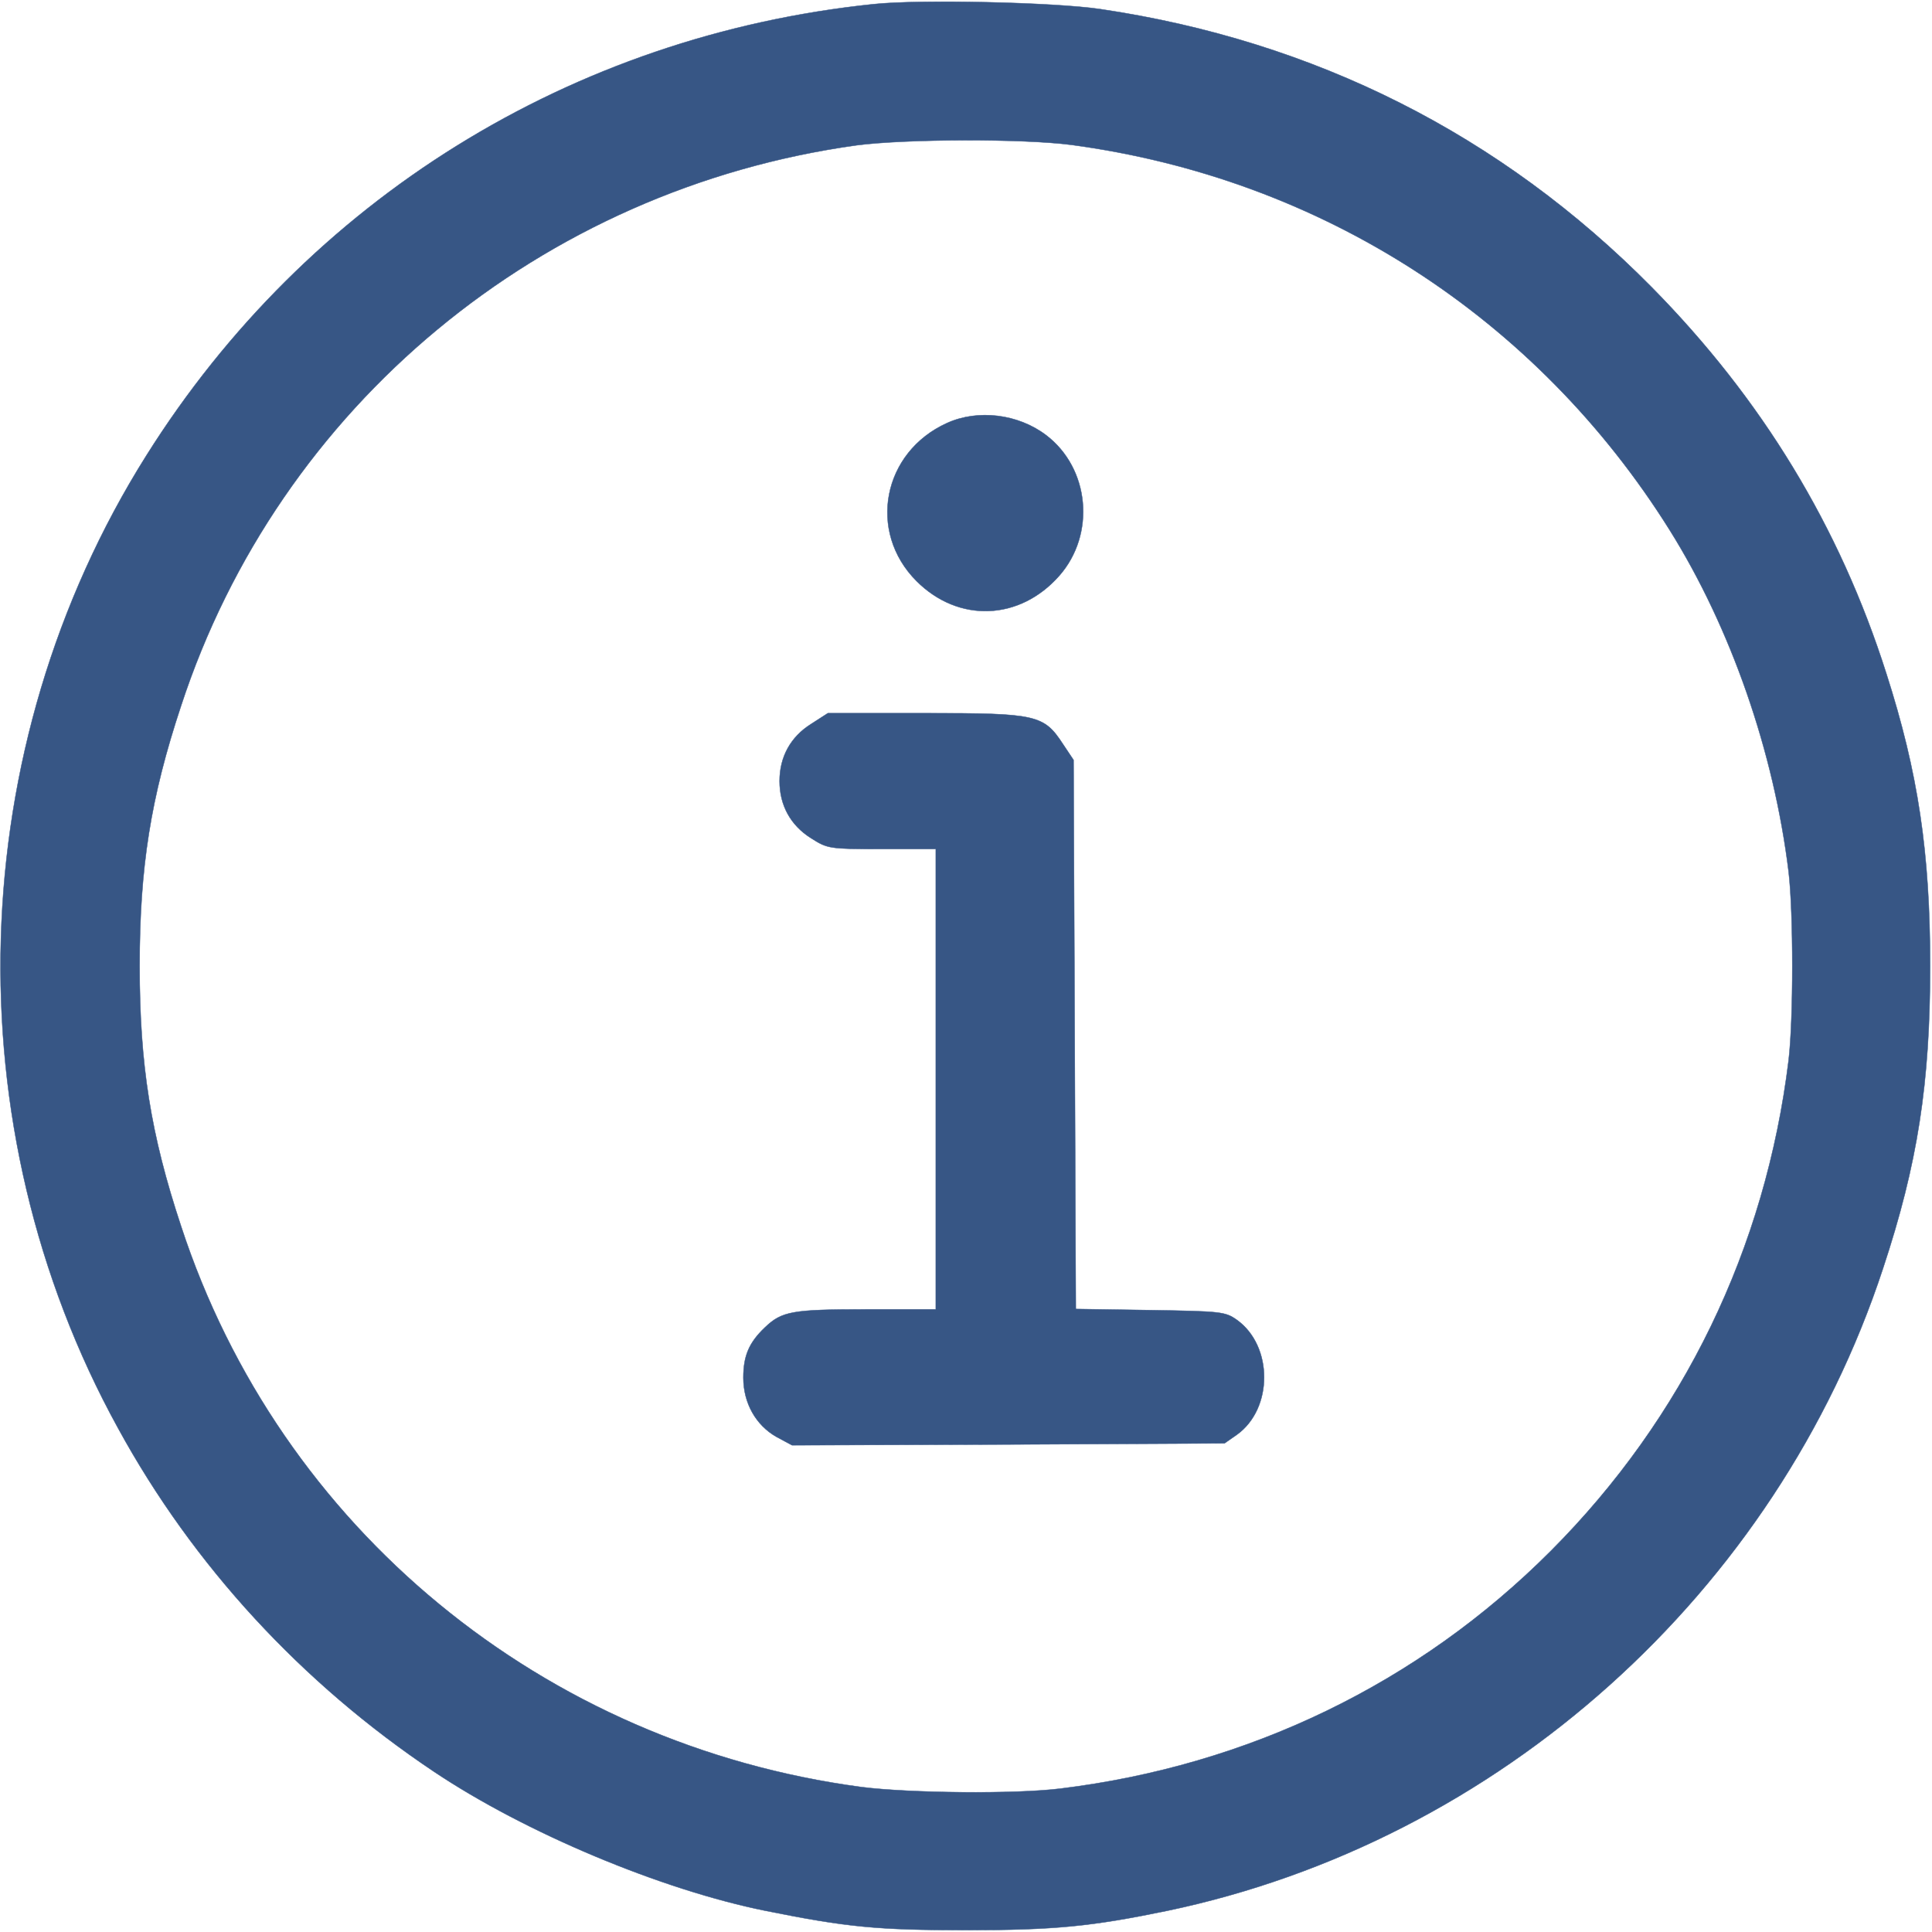 <svg version="1.0" xmlns="http://www.w3.org/2000/svg"
 width="78px" height="78px" viewBox="0 0 512 512"
 preserveAspectRatio="xMidYMid meet">
<g transform="translate(0,512) scale(0.1,-0.1)"
fill="#375685" stroke="#375685">
<path d="M2315 5109 c-800 -83 -1501 -518 -1927 -1196 -487 -774 -516 -1777
-75 -2578 199 -364 487 -676 837 -910 242 -162 602 -313 880 -369 214 -43 295
-51 530 -51 236 0 333 10 532 51 880 184 1615 842 1898 1702 92 278 125 491
125 802 0 301 -32 513 -116 775 -124 390 -330 728 -622 1024 -399 404 -893
653 -1462 737 -123 18 -478 26 -600 13z m525 -373 c661 -89 1232 -457 1585
-1021 162 -259 276 -587 315 -905 13 -109 13 -391 0 -500 -61 -498 -278 -947
-630 -1300 -350 -351 -801 -569 -1300 -630 -122 -15 -398 -12 -526 4 -844 112
-1542 686 -1804 1486 -81 244 -110 429 -110 690 0 261 29 446 110 690 260 794
954 1369 1790 1485 130 17 440 18 570 1z"/>
<path d="M2510 3999 c-171 -77 -212 -288 -81 -419 111 -111 273 -105 378 14
97 110 81 285 -35 373 -74 56 -180 69 -262 32z"/>
<path d="M2149 3201 c-54 -34 -83 -87 -83 -151 0 -64 29 -117 83 -151 44 -28
48 -29 188 -29 l143 0 0 -610 0 -610 -184 0 c-197 0 -224 -5 -269 -48 -42 -40
-57 -75 -57 -133 0 -67 33 -126 88 -157 l41 -22 573 2 573 3 33 23 c96 69 96
235 0 304 -31 22 -42 23 -230 26 l-197 3 -3 728 -3 727 -28 42 c-51 78 -70 82
-365 82 l-258 0 -45 -29z"/>
</g>
</svg>
